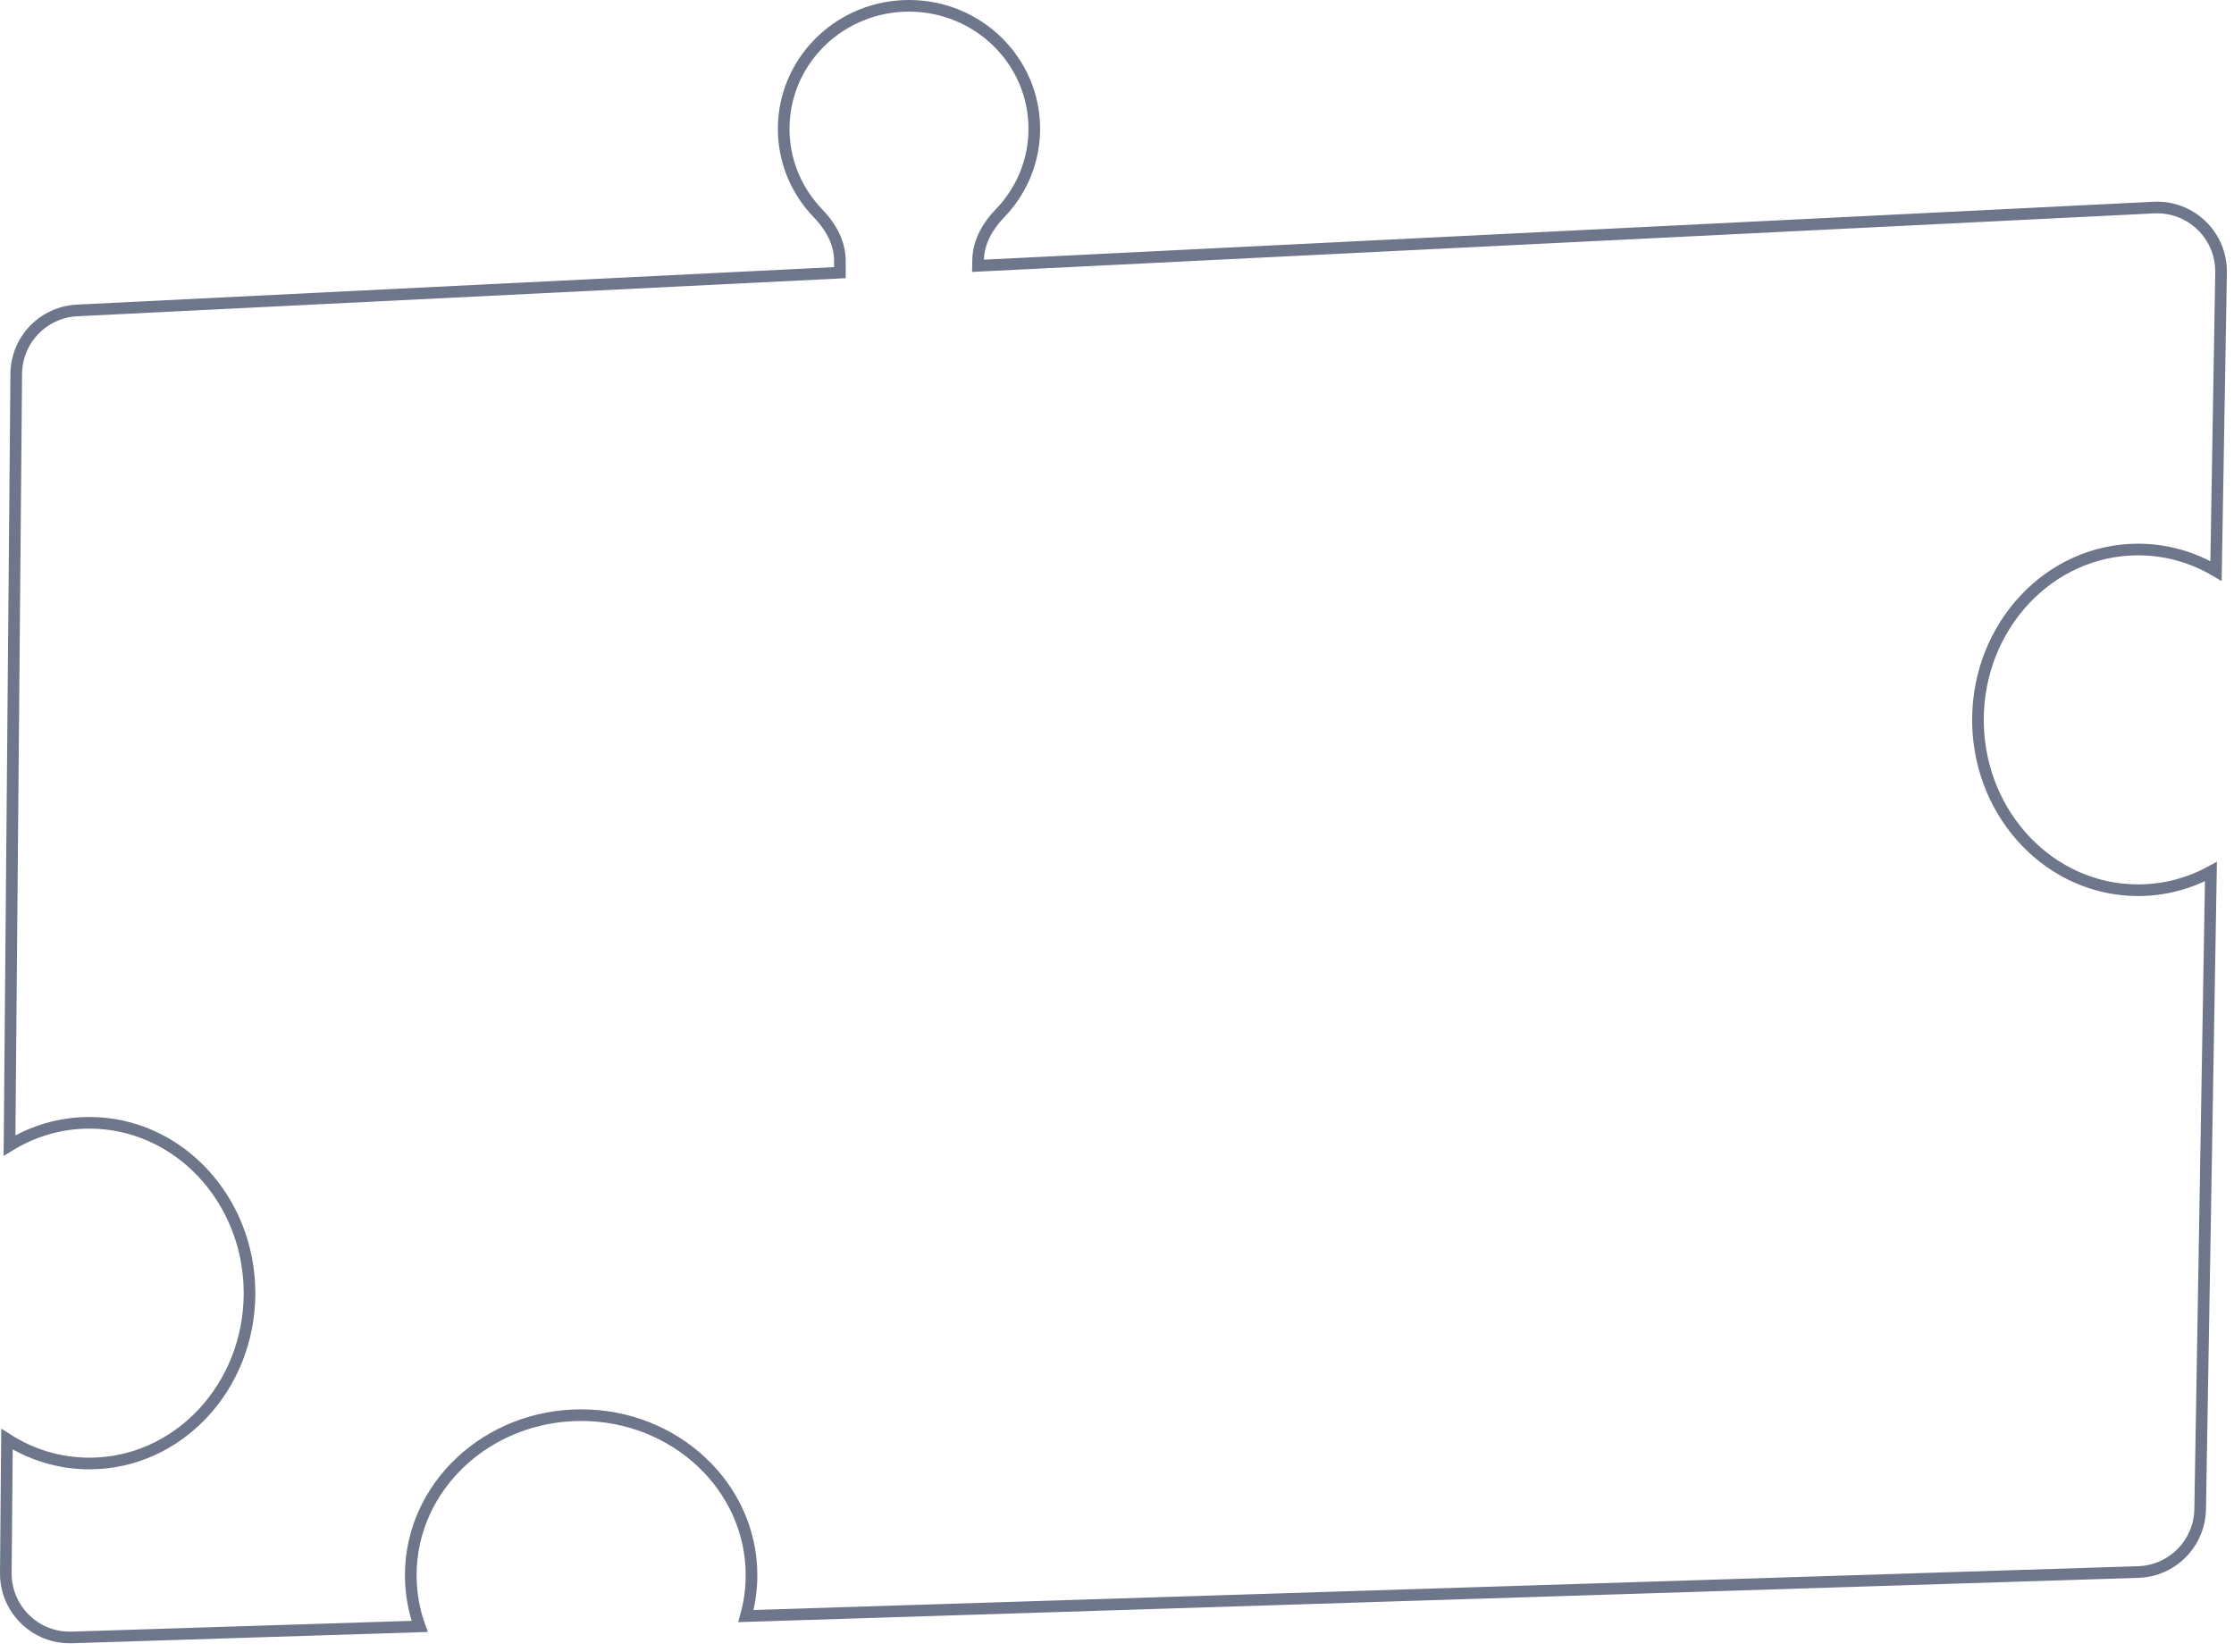 <svg width="192" height="142" viewBox="0 0 192 142" fill="none" xmlns="http://www.w3.org/2000/svg">
<path d="M78.122 0.5C84.078 0.5 88.892 5.241 88.892 11.071L88.879 11.597C88.748 14.209 87.651 16.572 85.929 18.35C84.916 19.395 84.1 20.761 84.064 22.311L84.053 22.849L84.59 22.821L185.116 17.842C188.293 17.685 190.941 20.248 190.888 23.428L190.454 49.084C188.473 47.908 186.19 47.235 183.758 47.235C176.127 47.236 169.995 53.823 169.995 61.879L169.999 62.256C170.188 70.139 176.246 76.521 183.758 76.522C186.013 76.522 188.14 75.942 190.017 74.92L189.092 129.725C189.042 132.658 186.699 135.036 183.767 135.129L64.105 138.916C64.419 137.795 64.589 136.619 64.589 135.406C64.589 127.775 58.002 121.644 49.946 121.644C41.89 121.644 35.303 127.775 35.303 135.406C35.303 136.944 35.572 138.423 36.067 139.804L6.174 140.751C3.051 140.85 0.473 138.329 0.5 135.205L0.599 123.711C2.666 125.035 5.09 125.8 7.683 125.8C15.313 125.8 21.445 119.213 21.445 111.157C21.445 103.101 15.313 96.514 7.683 96.514C5.181 96.514 2.837 97.225 0.818 98.464L1.396 32.13C1.422 29.217 3.715 26.829 6.625 26.685L71.709 23.46L72.184 23.436V22.416C72.183 20.922 71.452 19.595 70.508 18.555L70.316 18.351L69.981 17.987C68.343 16.133 67.354 13.716 67.353 11.071L67.368 10.528C67.656 4.95 72.353 0.5 78.122 0.5Z" stroke="#6D768B"/>
</svg>
